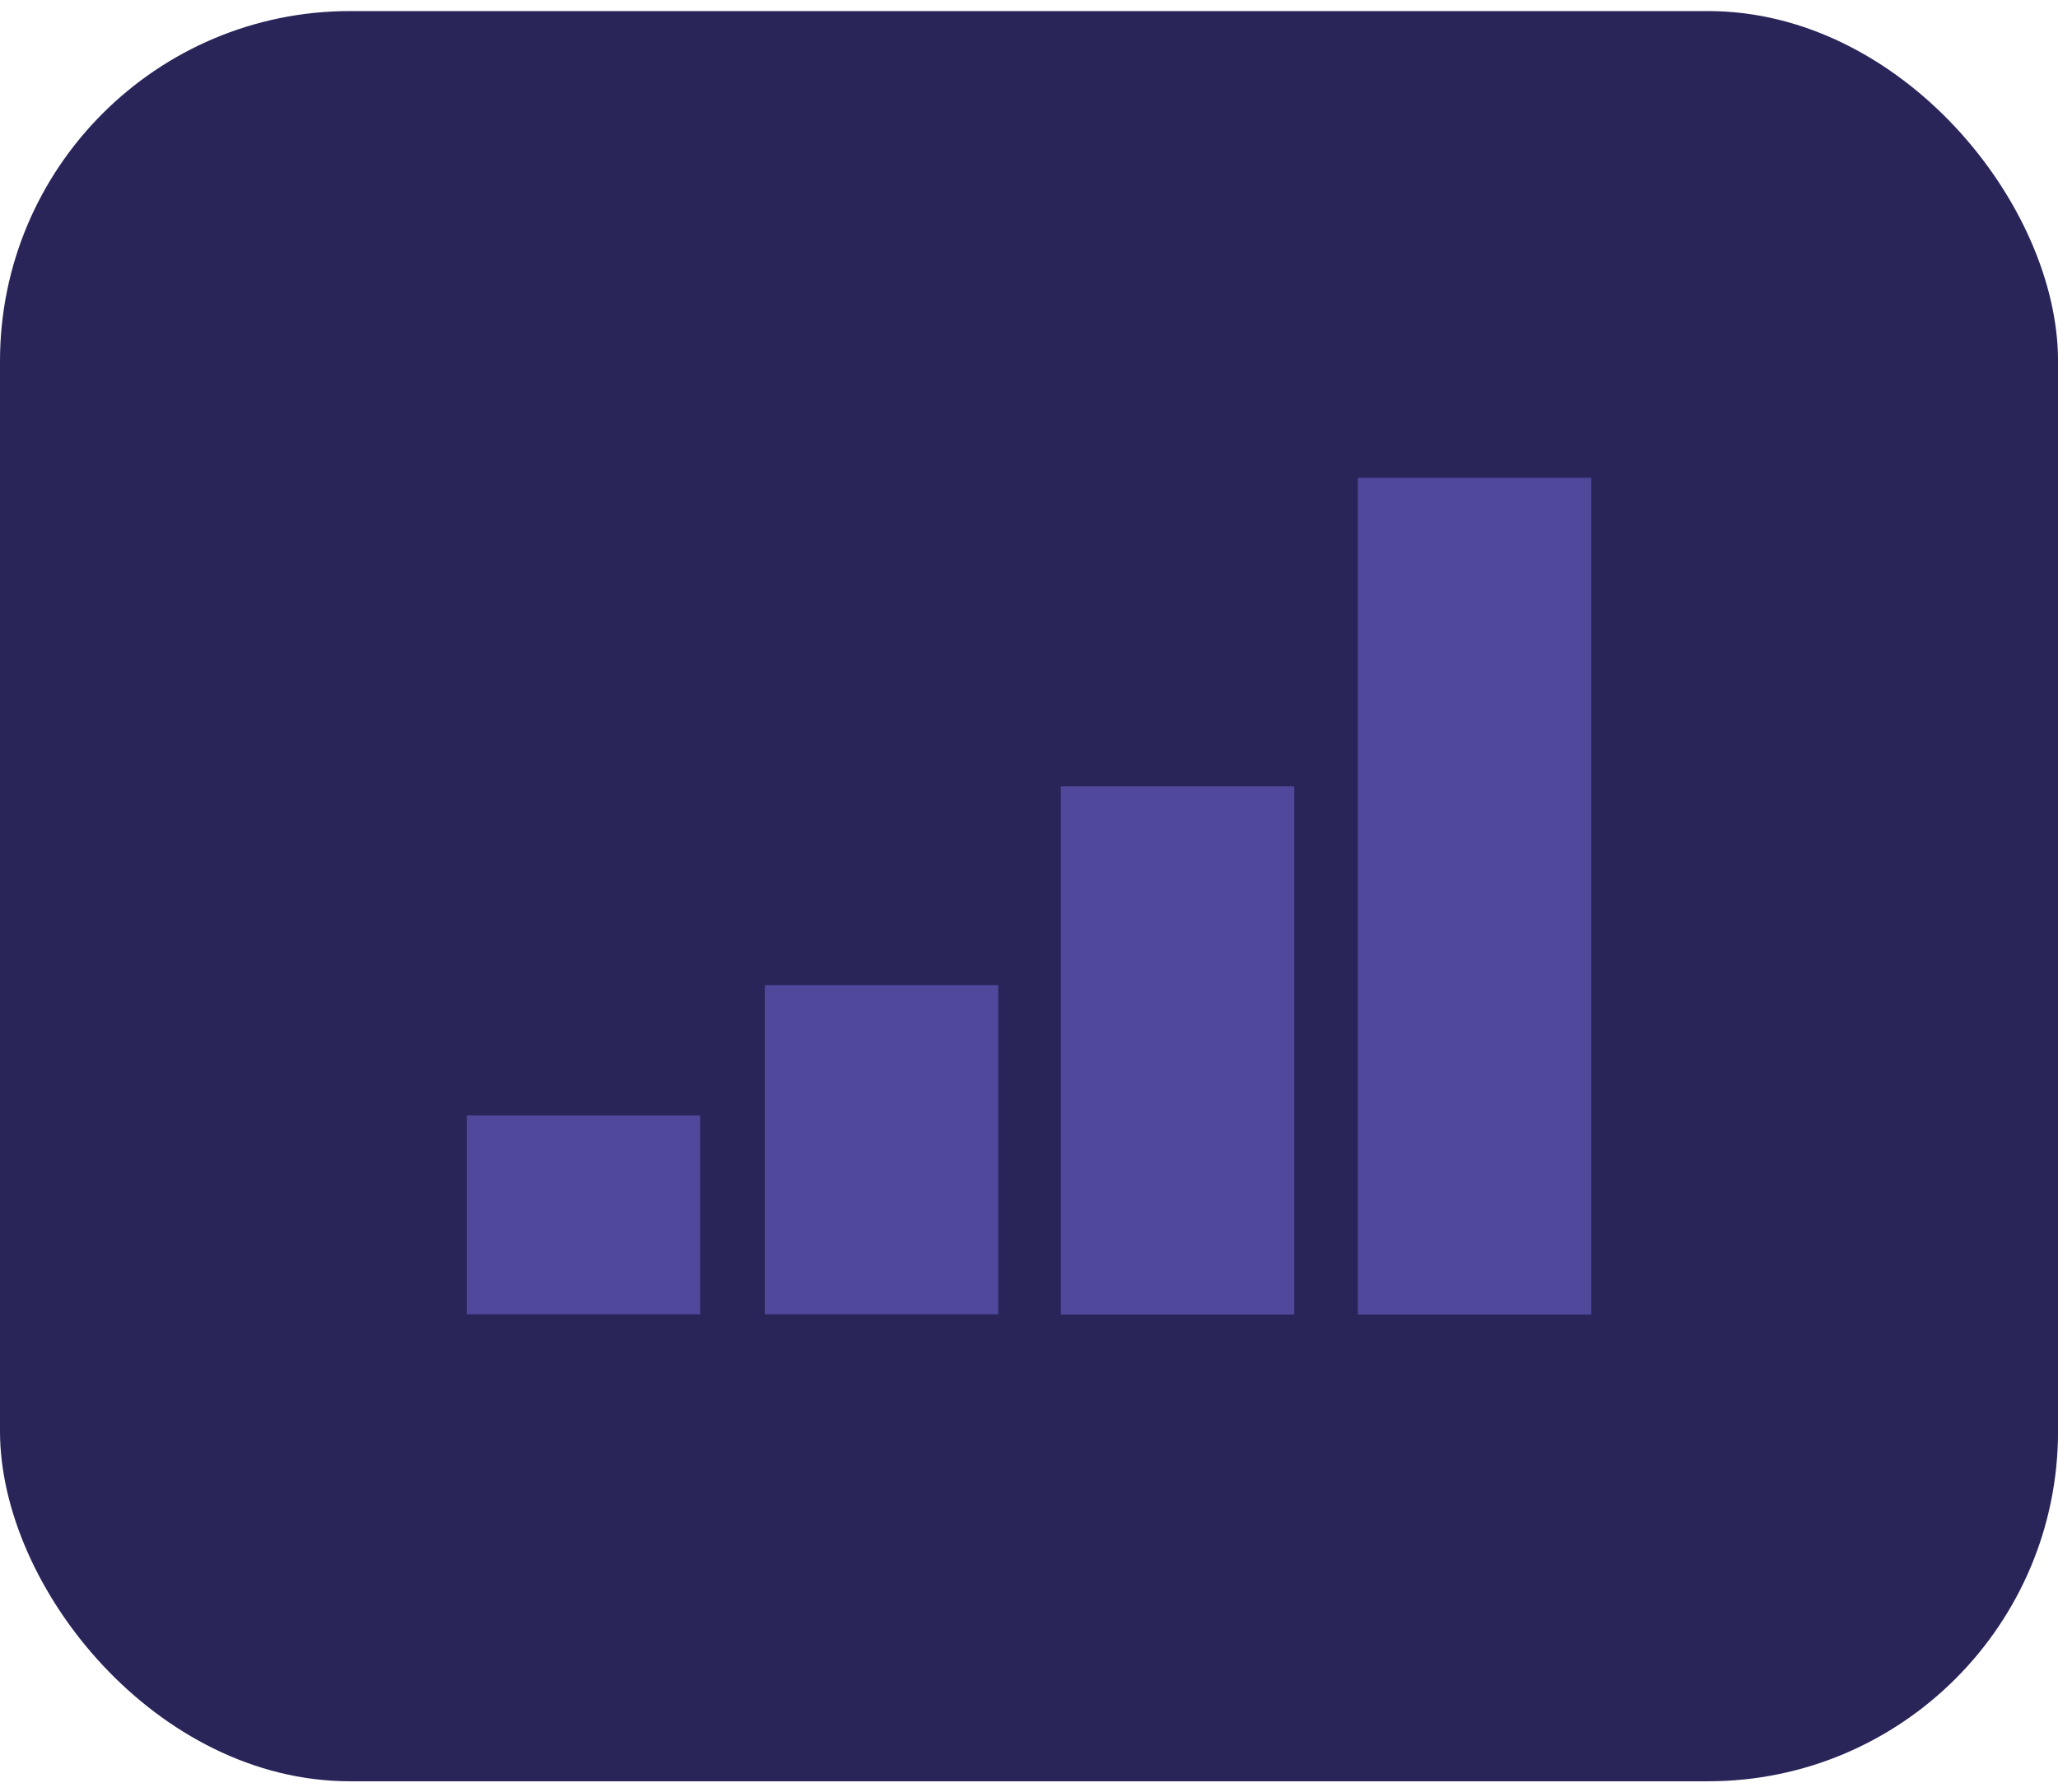 <svg width="93" height="81" viewBox="0 0 93 81" fill="none" xmlns="http://www.w3.org/2000/svg">
<rect y="0.5" width="93.002" height="80" rx="15.819" fill="#292559"/>
<path d="M21.092 50.41H31.642V59.396H21.092V50.41Z" fill="#4F489B"/>
<path d="M34.56 44.522H45.109V59.396H34.56V44.522Z" fill="#4F489B"/>
<path d="M47.938 35.536H58.487V59.408H47.938V35.536Z" fill="#4F489B"/>
<path d="M61.36 21.592H71.91V59.408H61.36V21.592Z" fill="#4F489B"/>
</svg>

